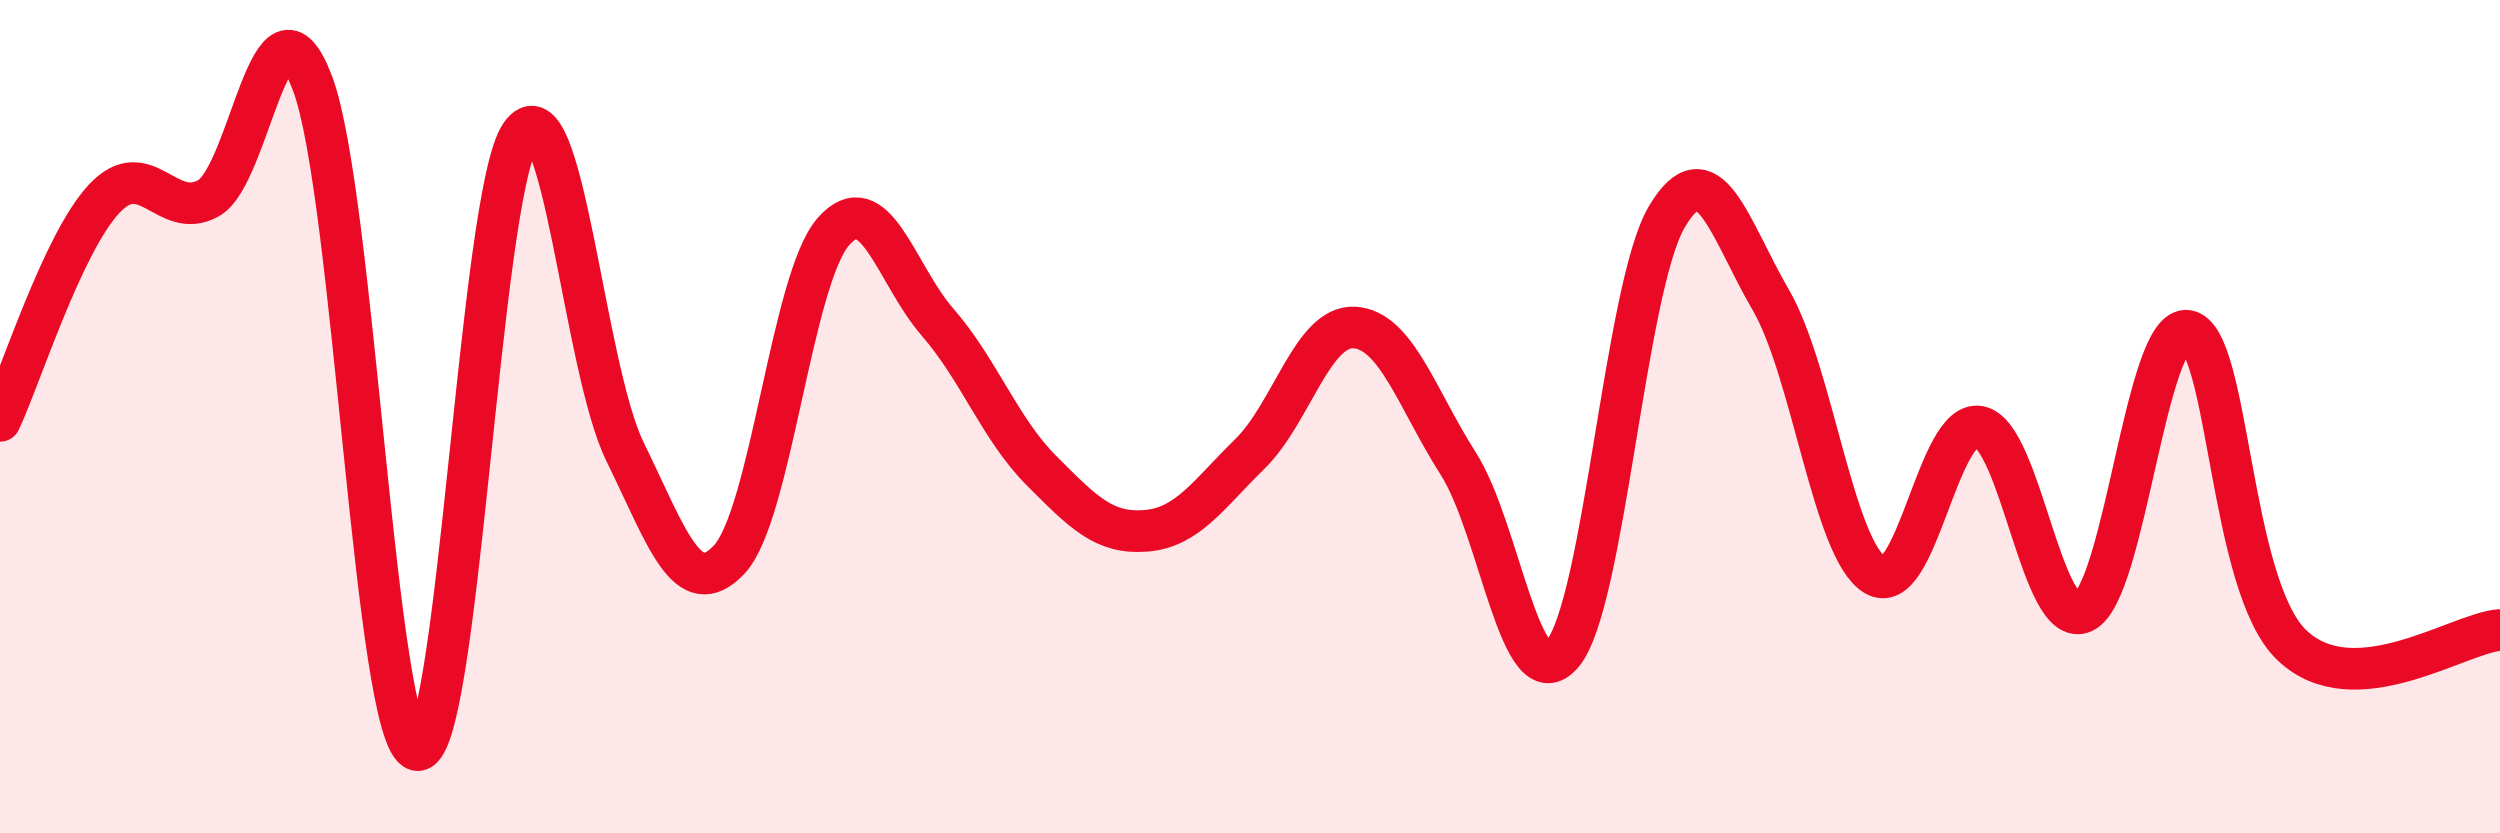 
    <svg width="60" height="20" viewBox="0 0 60 20" xmlns="http://www.w3.org/2000/svg">
      <path
        d="M 0,10.1 C 0.5,9.03 1.5,5.84 2.5,4.77 C 3.5,3.7 4,5.31 5,4.76 C 6,4.21 6.5,-0.65 7.5,2 C 8.5,4.65 9,17.75 10,18 C 11,18.25 11.5,4.66 12.5,3.23 C 13.5,1.8 14,8.8 15,10.84 C 16,12.88 16.5,14.49 17.5,13.43 C 18.5,12.37 19,6.7 20,5.56 C 21,4.42 21.5,6.58 22.5,7.73 C 23.5,8.88 24,10.3 25,11.3 C 26,12.3 26.5,12.82 27.5,12.74 C 28.5,12.66 29,11.87 30,10.89 C 31,9.91 31.5,7.81 32.5,7.86 C 33.5,7.91 34,9.56 35,11.13 C 36,12.7 36.5,16.87 37.5,15.69 C 38.5,14.51 39,6.91 40,5.21 C 41,3.51 41.5,5.48 42.5,7.2 C 43.5,8.92 44,13.19 45,13.8 C 46,14.41 46.5,10.06 47.5,10.24 C 48.5,10.42 49,15.15 50,14.69 C 51,14.23 51.5,7.78 52.5,7.94 C 53.5,8.1 53.5,14.04 55,15.48 C 56.5,16.92 59,15.19 60,15.12L60 20L0 20Z"
        fill="#EB0A25"
        opacity="0.1"
        stroke-linecap="round"
        stroke-linejoin="round"
      />
      <path
        d="M 0,10.1 C 0.5,9.03 1.5,5.84 2.5,4.77 C 3.5,3.7 4,5.31 5,4.76 C 6,4.21 6.5,-0.65 7.5,2 C 8.5,4.65 9,17.75 10,18 C 11,18.25 11.5,4.66 12.5,3.23 C 13.5,1.8 14,8.8 15,10.84 C 16,12.88 16.5,14.49 17.5,13.43 C 18.5,12.37 19,6.7 20,5.56 C 21,4.42 21.5,6.58 22.5,7.73 C 23.5,8.88 24,10.3 25,11.3 C 26,12.3 26.5,12.82 27.5,12.74 C 28.5,12.66 29,11.87 30,10.89 C 31,9.91 31.5,7.81 32.5,7.86 C 33.5,7.91 34,9.56 35,11.13 C 36,12.7 36.5,16.87 37.5,15.69 C 38.5,14.51 39,6.91 40,5.21 C 41,3.51 41.5,5.48 42.5,7.2 C 43.5,8.92 44,13.19 45,13.8 C 46,14.41 46.5,10.06 47.5,10.24 C 48.5,10.42 49,15.15 50,14.69 C 51,14.23 51.5,7.78 52.5,7.94 C 53.5,8.1 53.5,14.04 55,15.48 C 56.5,16.92 59,15.19 60,15.12"
        stroke="#EB0A25"
        stroke-width="1"
        fill="none"
        stroke-linecap="round"
        stroke-linejoin="round"
      />
    </svg>
  